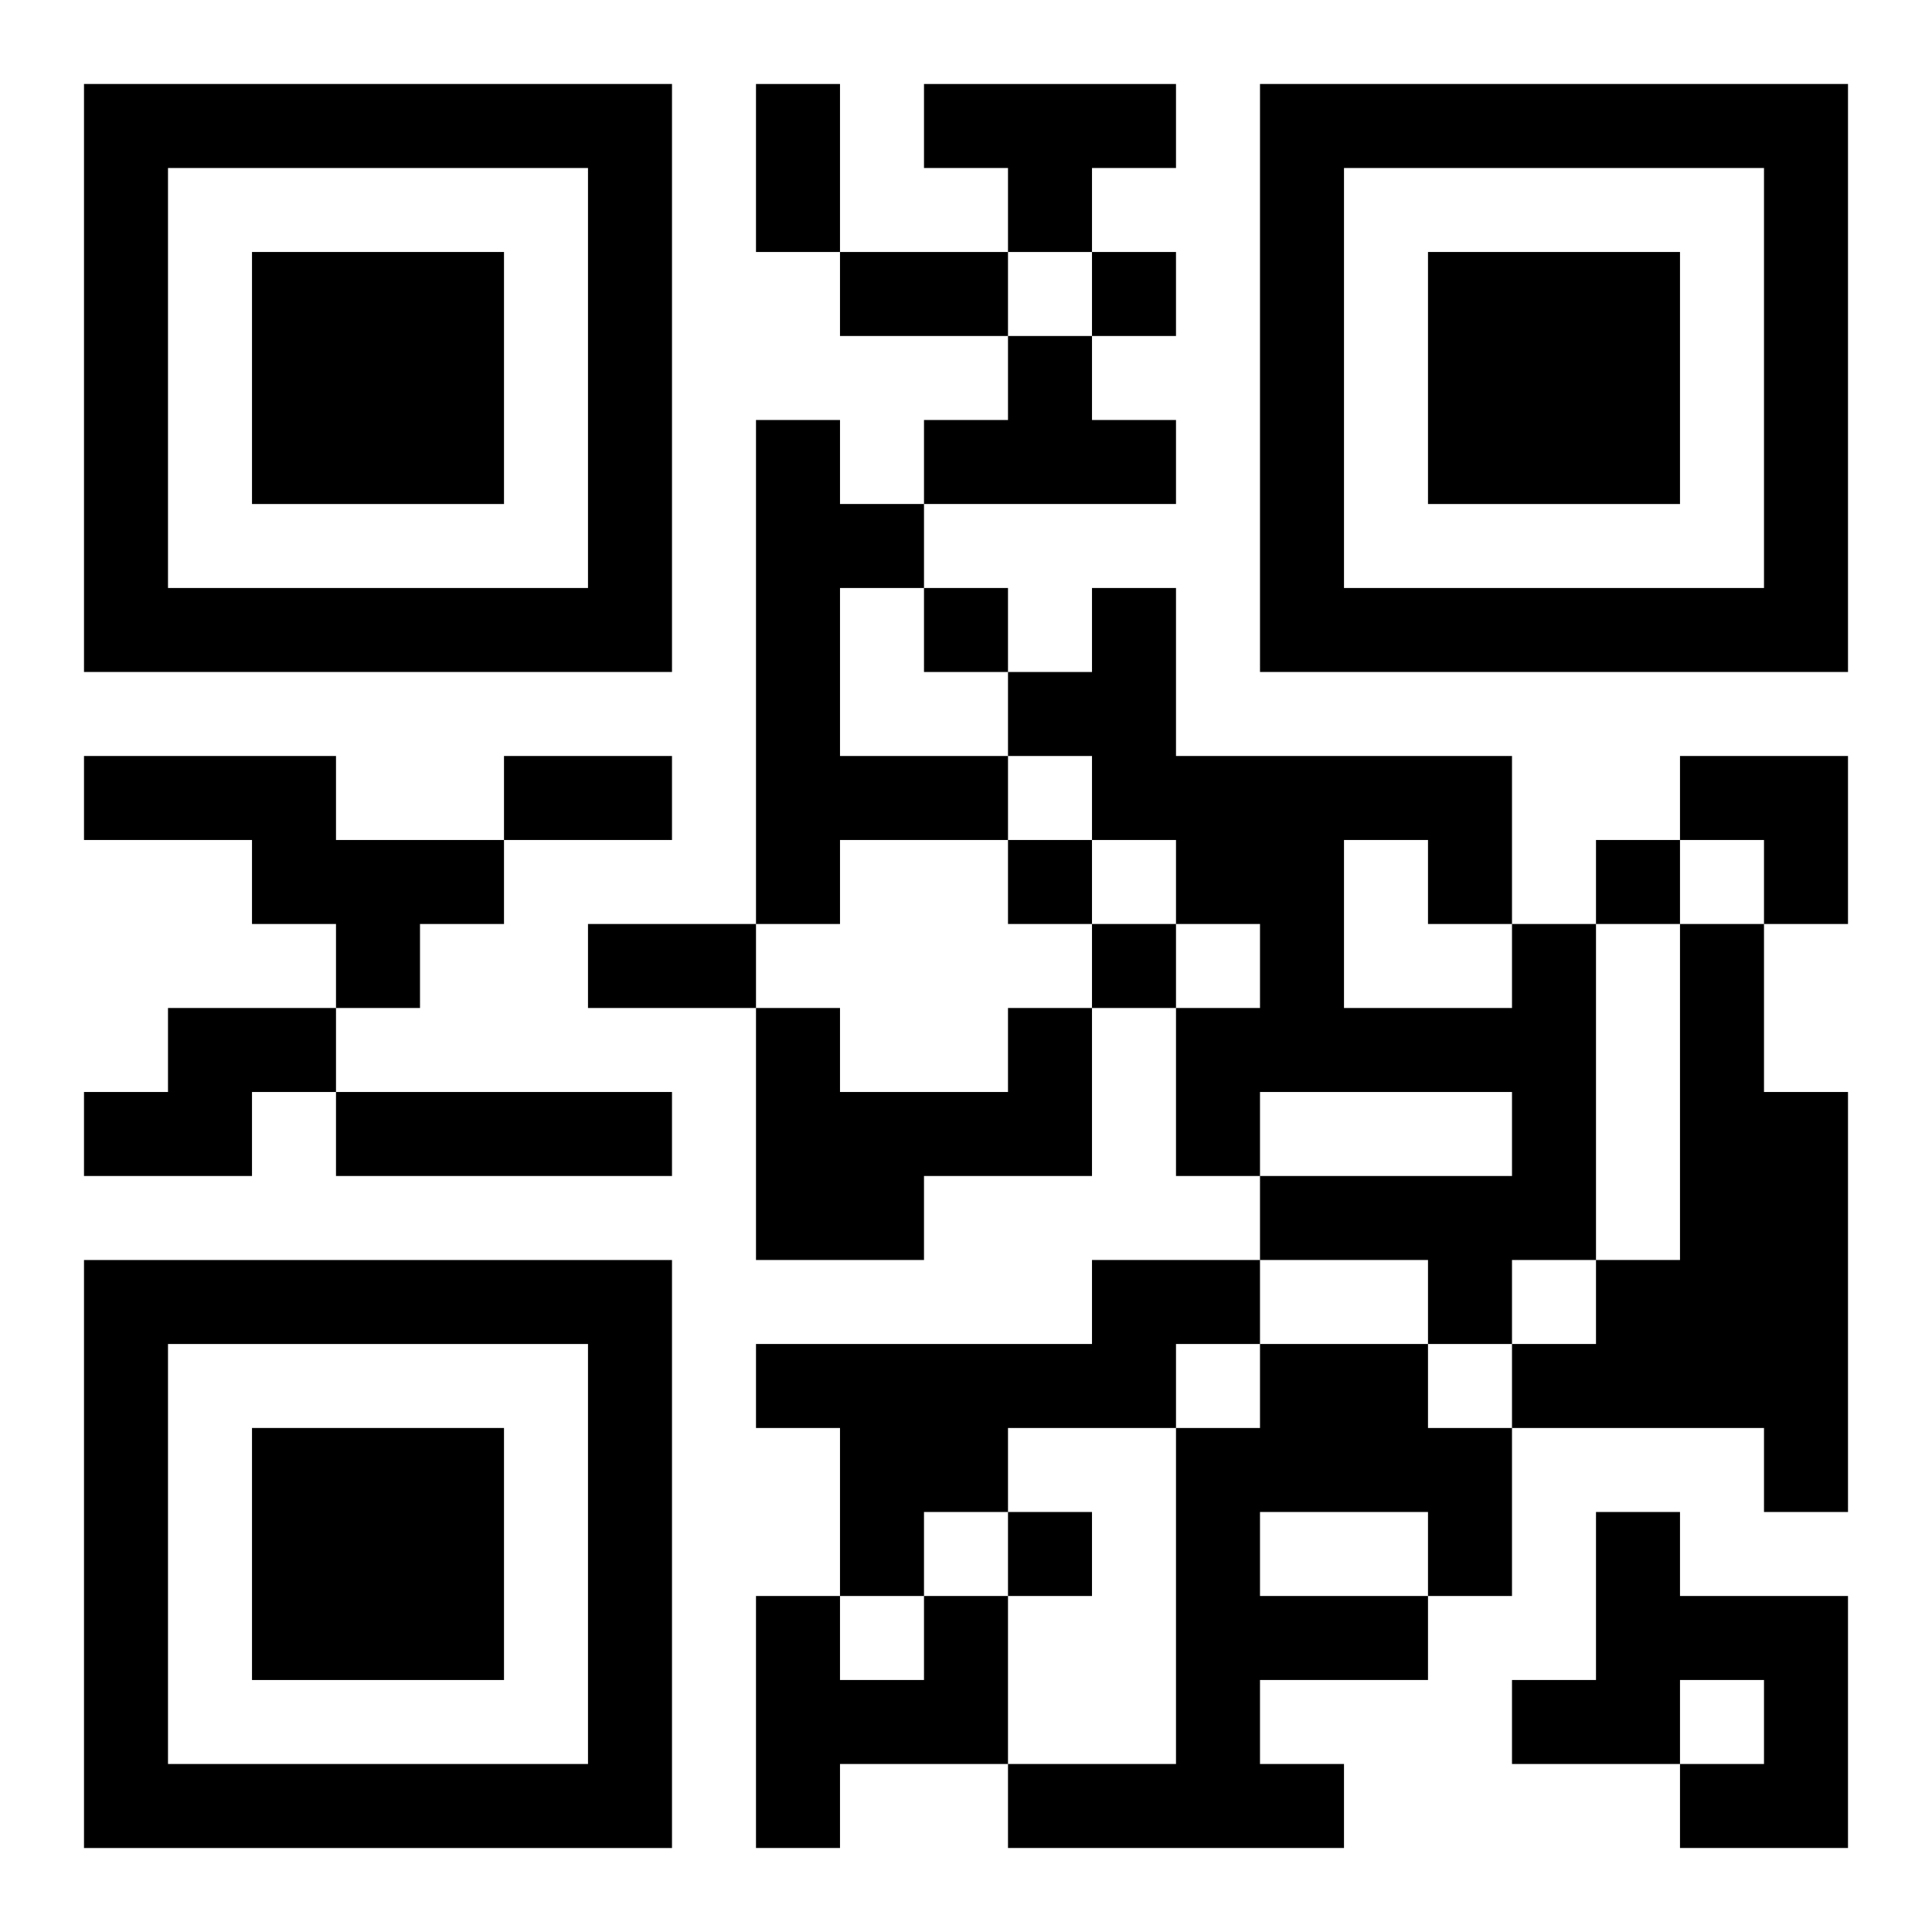 <?xml version="1.0" encoding="UTF-8"?>
<svg width="250" height="250" baseProfile="full" version="1.1" viewBox="-1 -1 23 23" xmlns="http://www.w3.org/2000/svg" xmlns:xlink="http://www.w3.org/1999/xlink"><symbol id="a"><path d="m0 7v7h7v-7h-7zm1 1h5v5h-5v-5zm1 1v3h3v-3h-3z"/></symbol><use y="-7" xlink:href="#a"/><use y="7" xlink:href="#a"/><use x="14" y="-7" xlink:href="#a"/><path d="m10 0h3v1h-1v1h-1v-1h-1v-1m1 3h1v1h1v1h-3v-1h1v-1m-3 1h1v1h1v1h-1v2h2v1h-2v1h-1v-6m-8 4h3v1h2v1h-1v1h-1v-1h-1v-1h-2v-1m17 2h1v4h-1v1h-1v-1h-2v-1h3v-1h-3v1h-1v-2h1v-1h-1v-1h-1v-1h-1v-1h1v-1h1v2h4v2m-2-1v2h2v-1h-1v-1h-1m4 1h1v2h1v5h-1v-1h-3v-1h1v-1h1v-4m-18 1h2v1h-1v1h-2v-1h1v-1m10 0h1v2h-2v1h-2v-3h1v1h2v-1m-8 1h4v1h-4v-1m9 2h2v1h-1v1h-2v1h-1v1h-1v-2h-1v-1h4v-1m2 1h2v1h1v2h-1v1h-2v1h1v1h-4v-1h2v-4h1v-1m0 2v1h2v-1h-2m4 0h1v1h2v3h-2v-1h1v-1h-1v1h-2v-1h1v-2m-8 1h1v2h-2v1h-1v-3h1v1h1v-1m2-16v1h1v-1h-1m-2 4v1h1v-1h-1m1 3v1h1v-1h-1m7 0v1h1v-1h-1m-6 1v1h1v-1h-1m-1 7v1h1v-1h-1m-3-17h1v2h-1v-2m1 2h2v1h-2v-1m-4 6h2v1h-2v-1m1 2h2v1h-2v-1m13-2h2v2h-1v-1h-1z"/></svg>
